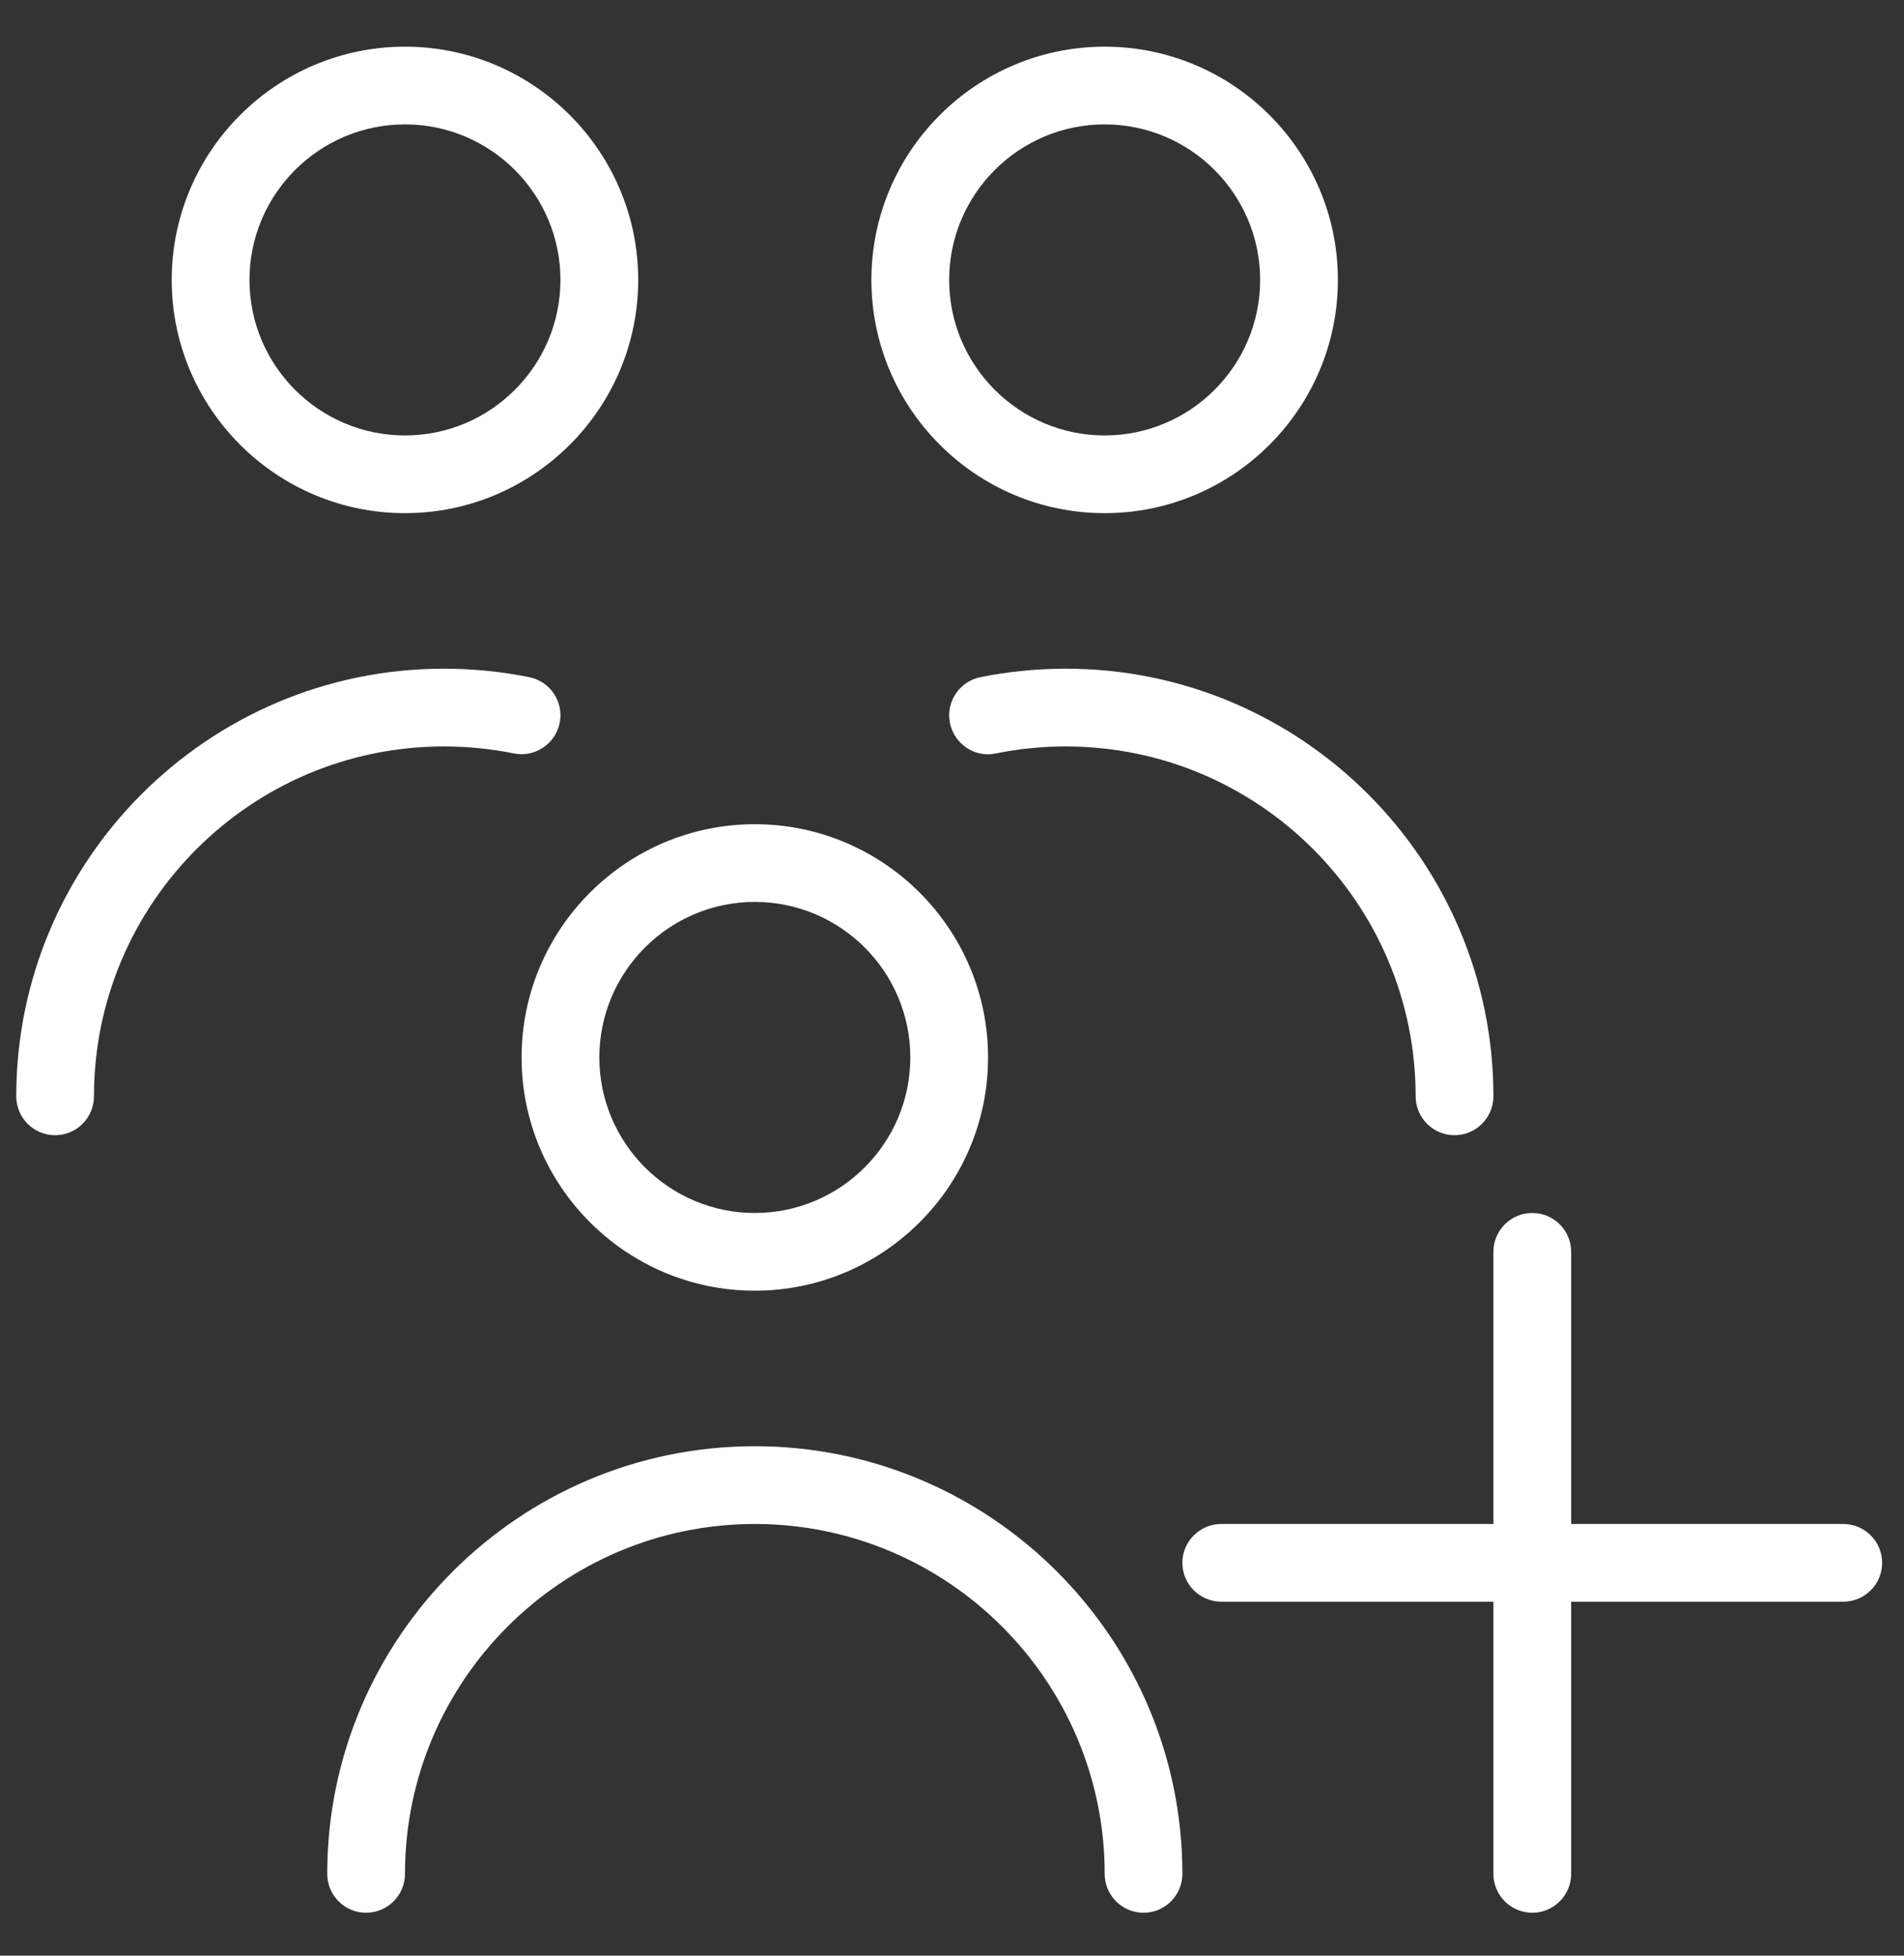 <?xml version="1.0" encoding="UTF-8"?>
<svg xmlns="http://www.w3.org/2000/svg" width="37" height="38" viewBox="0 0 37 38" fill="none">
  <rect x="0" y="0" width="37" height="38" fill="#333333" stroke="none"/>
  <g clip-path="url(#clip0_864_4962)">
    <path d="M7.87 9.971C10.368 9.971 12.402 7.938 12.402 5.439C12.402 2.94 10.368 0.907 7.87 0.907C5.371 0.907 3.337 2.94 3.337 5.439C3.337 7.938 5.371 9.971 7.87 9.971ZM7.87 2.417C9.536 2.417 10.891 3.773 10.891 5.439C10.891 7.105 9.536 8.461 7.87 8.461C6.203 8.461 4.848 7.105 4.848 5.439C4.848 3.773 6.203 2.417 7.87 2.417ZM8.625 14.504C4.877 14.504 1.826 17.554 1.826 21.302C1.826 21.719 1.488 22.058 1.071 22.058C0.654 22.058 0.316 21.719 0.316 21.302C0.316 16.722 4.043 12.993 8.625 12.993C9.184 12.993 9.743 13.049 10.285 13.158C10.695 13.241 10.959 13.638 10.876 14.049C10.793 14.457 10.388 14.723 9.986 14.64C9.542 14.549 9.084 14.504 8.625 14.504ZM21.467 9.971C23.966 9.971 25.999 7.938 25.999 5.439C25.999 2.94 23.966 0.907 21.467 0.907C18.968 0.907 16.934 2.94 16.934 5.439C16.934 7.938 18.968 9.971 21.467 9.971ZM21.467 2.417C23.133 2.417 24.488 3.773 24.488 5.439C24.488 7.105 23.133 8.461 21.467 8.461C19.8 8.461 18.445 7.105 18.445 5.439C18.445 3.773 19.8 2.417 21.467 2.417ZM20.711 12.993C25.294 12.993 29.021 16.722 29.021 21.302C29.021 21.719 28.682 22.058 28.265 22.058C27.848 22.058 27.51 21.719 27.51 21.302C27.51 17.554 24.46 14.504 20.711 14.504C20.252 14.504 19.794 14.549 19.35 14.64C18.947 14.729 18.543 14.457 18.46 14.049C18.377 13.64 18.643 13.241 19.051 13.158C19.593 13.049 20.152 12.993 20.711 12.993ZM10.136 20.547C10.136 23.046 12.169 25.079 14.668 25.079C17.167 25.079 19.201 23.046 19.201 20.547C19.201 18.048 17.167 16.015 14.668 16.015C12.169 16.015 10.136 18.048 10.136 20.547ZM14.668 17.525C16.335 17.525 17.69 18.881 17.69 20.547C17.69 22.213 16.335 23.569 14.668 23.569C13.002 23.569 11.647 22.213 11.647 20.547C11.647 18.881 13.002 17.525 14.668 17.525ZM22.977 36.41C22.977 36.827 22.639 37.166 22.222 37.166C21.805 37.166 21.467 36.827 21.467 36.41C21.467 32.662 18.416 29.612 14.668 29.612C10.92 29.612 7.87 32.662 7.87 36.41C7.87 36.827 7.531 37.166 7.114 37.166C6.697 37.166 6.359 36.827 6.359 36.41C6.359 31.829 10.086 28.101 14.668 28.101C19.25 28.101 22.977 31.829 22.977 36.41ZM36.575 30.367C36.575 30.784 36.236 31.122 35.819 31.122H30.532V36.41C30.532 36.827 30.193 37.166 29.776 37.166C29.359 37.166 29.021 36.827 29.021 36.41V31.122H23.733C23.316 31.122 22.977 30.784 22.977 30.367C22.977 29.95 23.316 29.612 23.733 29.612H29.021V24.324C29.021 23.907 29.359 23.569 29.776 23.569C30.193 23.569 30.532 23.907 30.532 24.324V29.612H35.819C36.236 29.612 36.575 29.95 36.575 30.367Z" fill="white"></path>
  </g>
  <defs>
    <clipPath id="clip0_864_4962">
      <rect width="36.259" height="36.259" fill="white" transform="translate(0.316 0.907)"></rect>
    </clipPath>
  </defs>
</svg>
